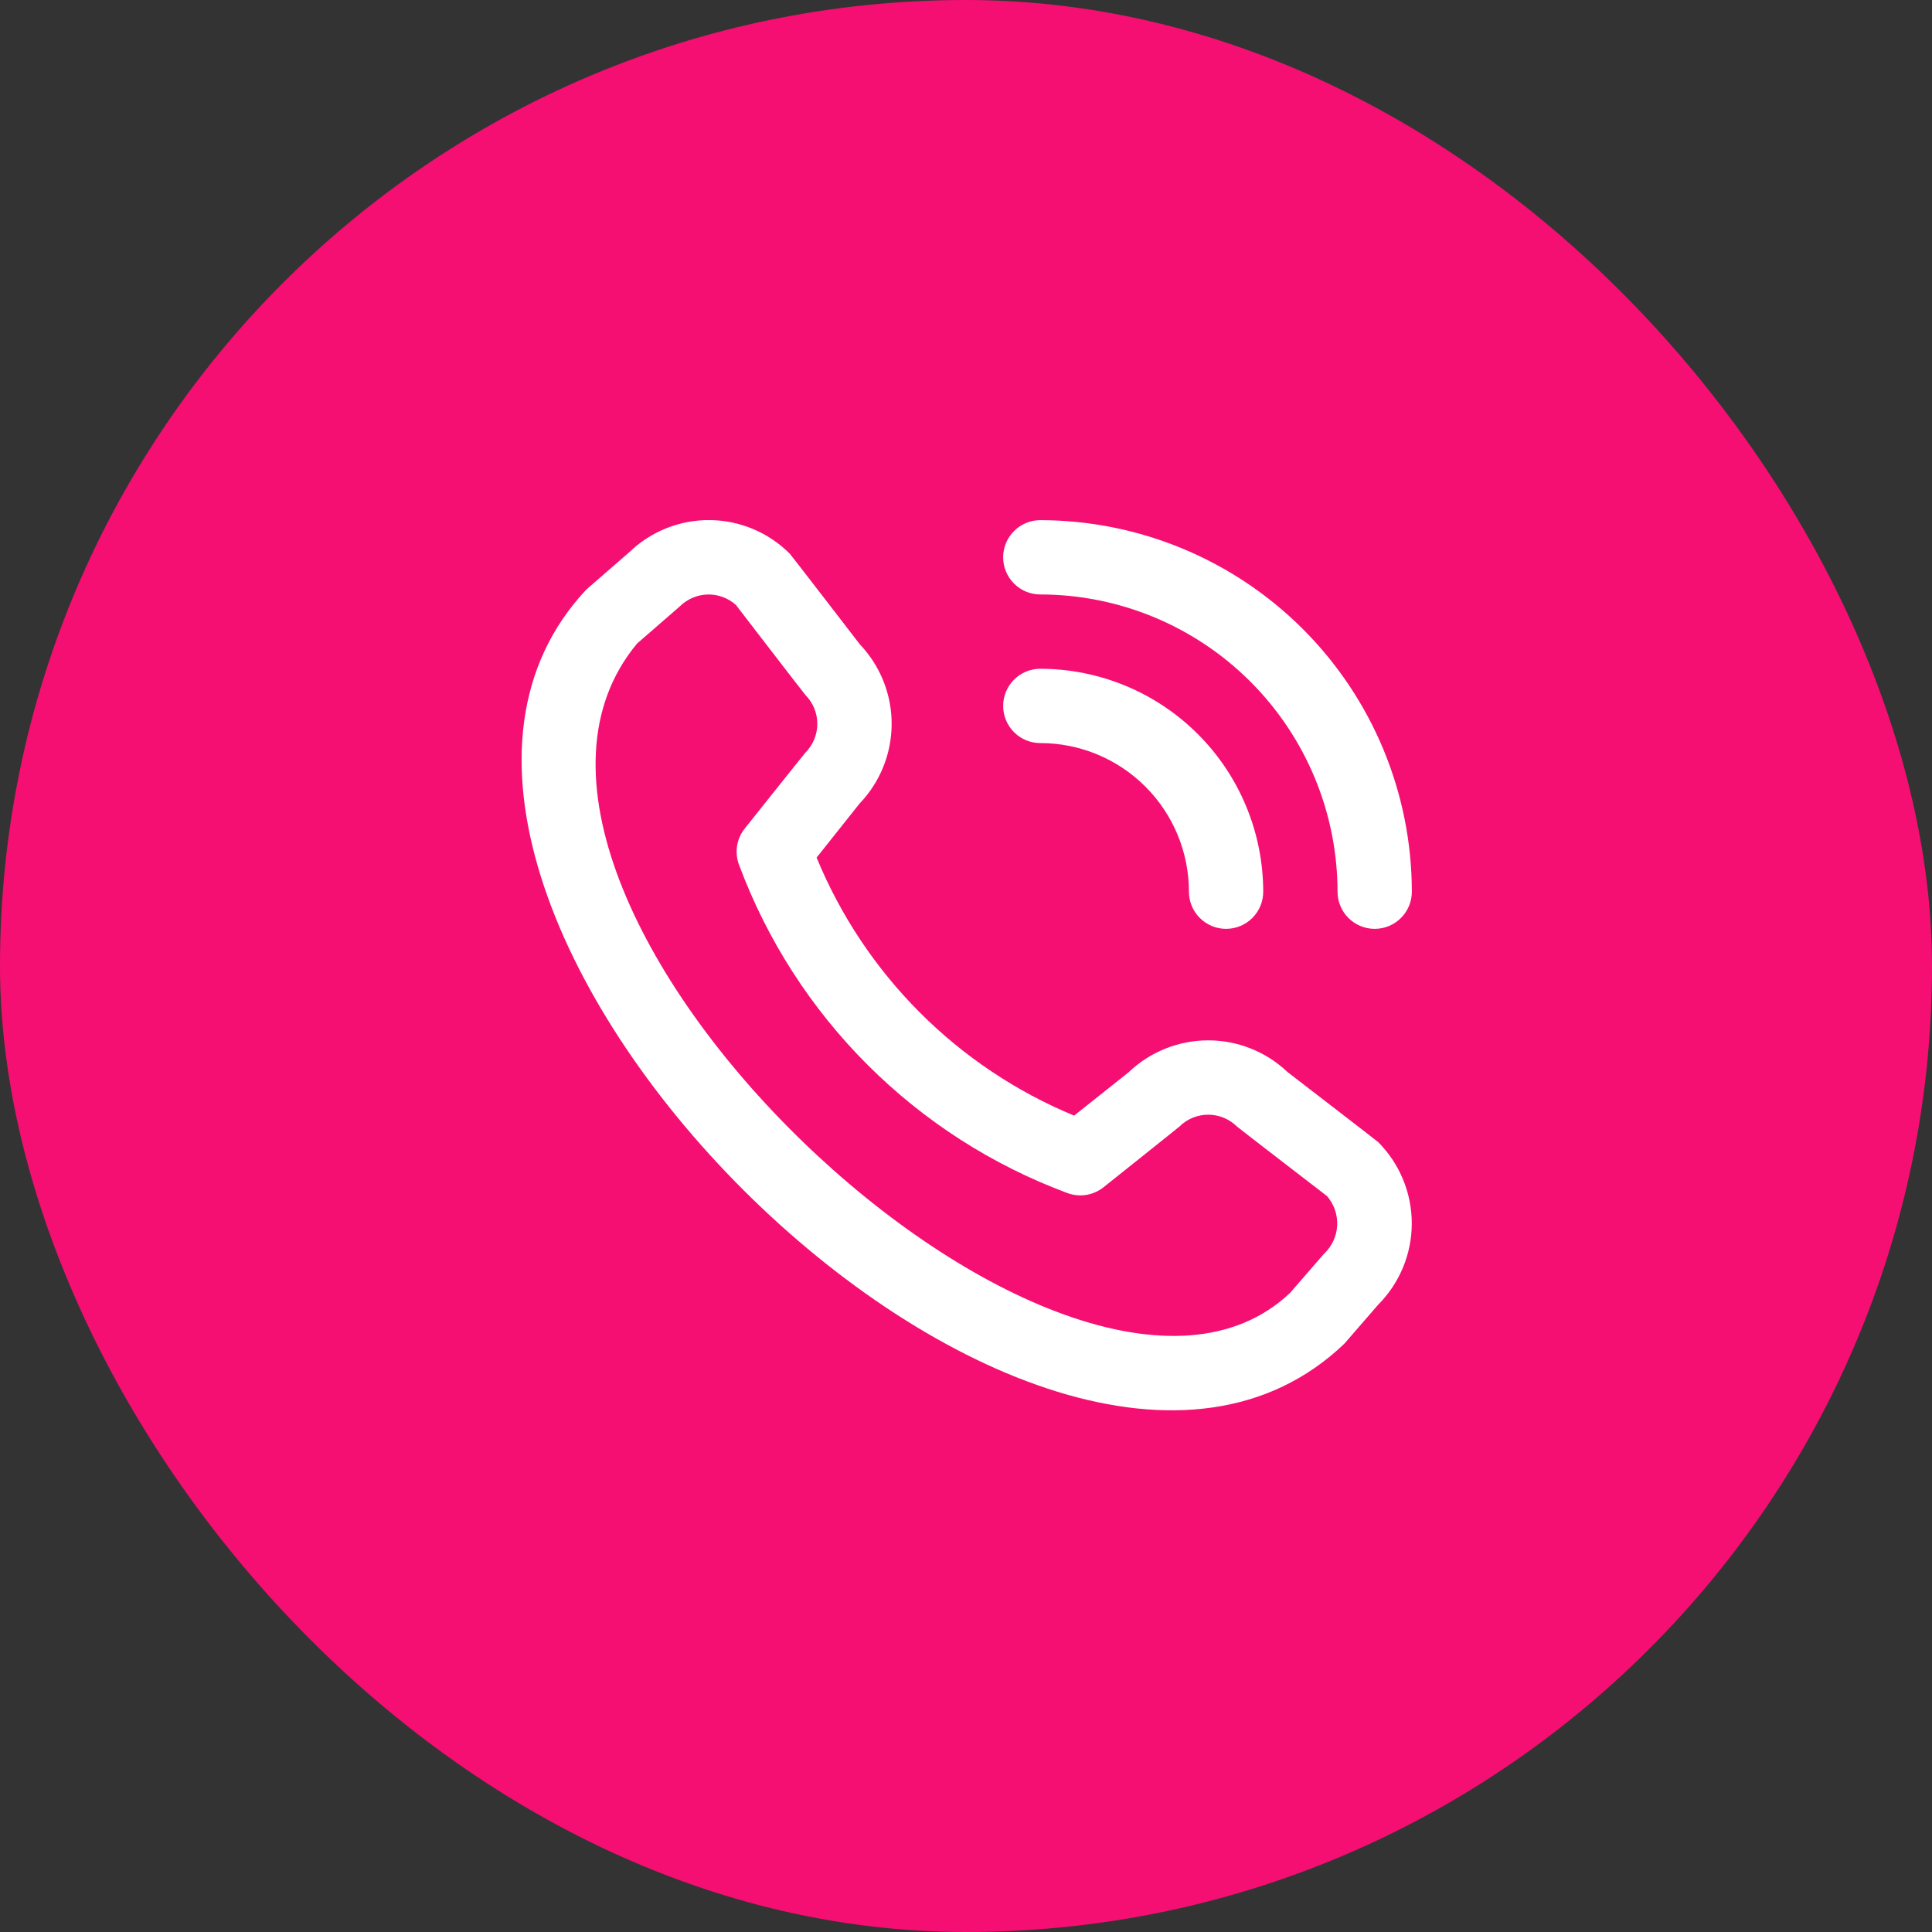 <?xml version="1.0" encoding="UTF-8"?> <svg xmlns="http://www.w3.org/2000/svg" width="52" height="52" viewBox="0 0 52 52" fill="none"><rect x="0" y="0" width="52" height="52" fill="#333333" stroke="none"/><rect width="52" height="52" rx="26" fill="#F50F72"></rect><g clip-path="url(#clip0_4230_2470)"><path d="M27 15C27 14.735 27.105 14.48 27.293 14.293C27.48 14.105 27.735 14 28 14C30.651 14.003 33.193 15.057 35.068 16.932C36.943 18.807 37.997 21.349 38 24C38 24.265 37.895 24.52 37.707 24.707C37.52 24.895 37.265 25 37 25C36.735 25 36.48 24.895 36.293 24.707C36.105 24.52 36 24.265 36 24C35.998 21.879 35.154 19.846 33.654 18.346C32.154 16.846 30.121 16.002 28 16C27.735 16 27.48 15.895 27.293 15.707C27.105 15.52 27 15.265 27 15ZM28 20C29.061 20 30.078 20.421 30.828 21.172C31.579 21.922 32 22.939 32 24C32 24.265 32.105 24.52 32.293 24.707C32.48 24.895 32.735 25 33 25C33.265 25 33.52 24.895 33.707 24.707C33.895 24.52 34 24.265 34 24C33.998 22.409 33.366 20.884 32.241 19.759C31.116 18.634 29.591 18.002 28 18C27.735 18 27.48 18.105 27.293 18.293C27.105 18.48 27 18.735 27 19C27 19.265 27.105 19.52 27.293 19.707C27.48 19.895 27.735 20 28 20ZM37.093 30.739C37.672 31.32 37.998 32.107 37.998 32.928C37.998 33.749 37.672 34.536 37.093 35.117L36.183 36.166C27.993 44.007 8.063 24.082 15.783 15.866L16.933 14.866C17.515 14.303 18.295 13.991 19.105 13.998C19.915 14.006 20.689 14.332 21.26 14.906C21.291 14.937 23.144 17.344 23.144 17.344C23.694 17.922 24 18.689 23.999 19.486C23.997 20.284 23.689 21.05 23.137 21.626L21.979 23.082C22.62 24.639 23.562 26.054 24.752 27.246C25.941 28.438 27.354 29.383 28.91 30.027L30.375 28.862C30.951 28.311 31.717 28.003 32.514 28.001C33.312 28 34.078 28.306 34.656 28.856C34.656 28.856 37.062 30.708 37.093 30.739ZM35.717 32.193C35.717 32.193 33.324 30.352 33.293 30.321C33.087 30.117 32.809 30.002 32.519 30.002C32.228 30.002 31.95 30.117 31.744 30.321C31.717 30.349 29.7 31.956 29.7 31.956C29.564 32.064 29.402 32.135 29.231 32.162C29.059 32.188 28.883 32.17 28.721 32.108C26.705 31.358 24.875 30.183 23.353 28.663C21.831 27.143 20.653 25.314 19.9 23.3C19.833 23.136 19.811 22.956 19.837 22.78C19.862 22.605 19.934 22.439 20.045 22.3C20.045 22.3 21.652 20.282 21.679 20.256C21.883 20.05 21.998 19.772 21.998 19.482C21.998 19.191 21.883 18.913 21.679 18.707C21.648 18.677 19.807 16.282 19.807 16.282C19.598 16.095 19.325 15.994 19.044 16.001C18.764 16.009 18.496 16.123 18.297 16.321L17.147 17.321C11.505 24.105 28.776 40.418 34.721 34.8L35.632 33.75C35.846 33.552 35.974 33.279 35.99 32.989C36.005 32.698 35.908 32.413 35.717 32.193Z" fill="white"></path></g><defs><clipPath id="clip0_4230_2470"><rect width="24" height="24" fill="white" transform="translate(14 14)"></rect></clipPath></defs></svg> 